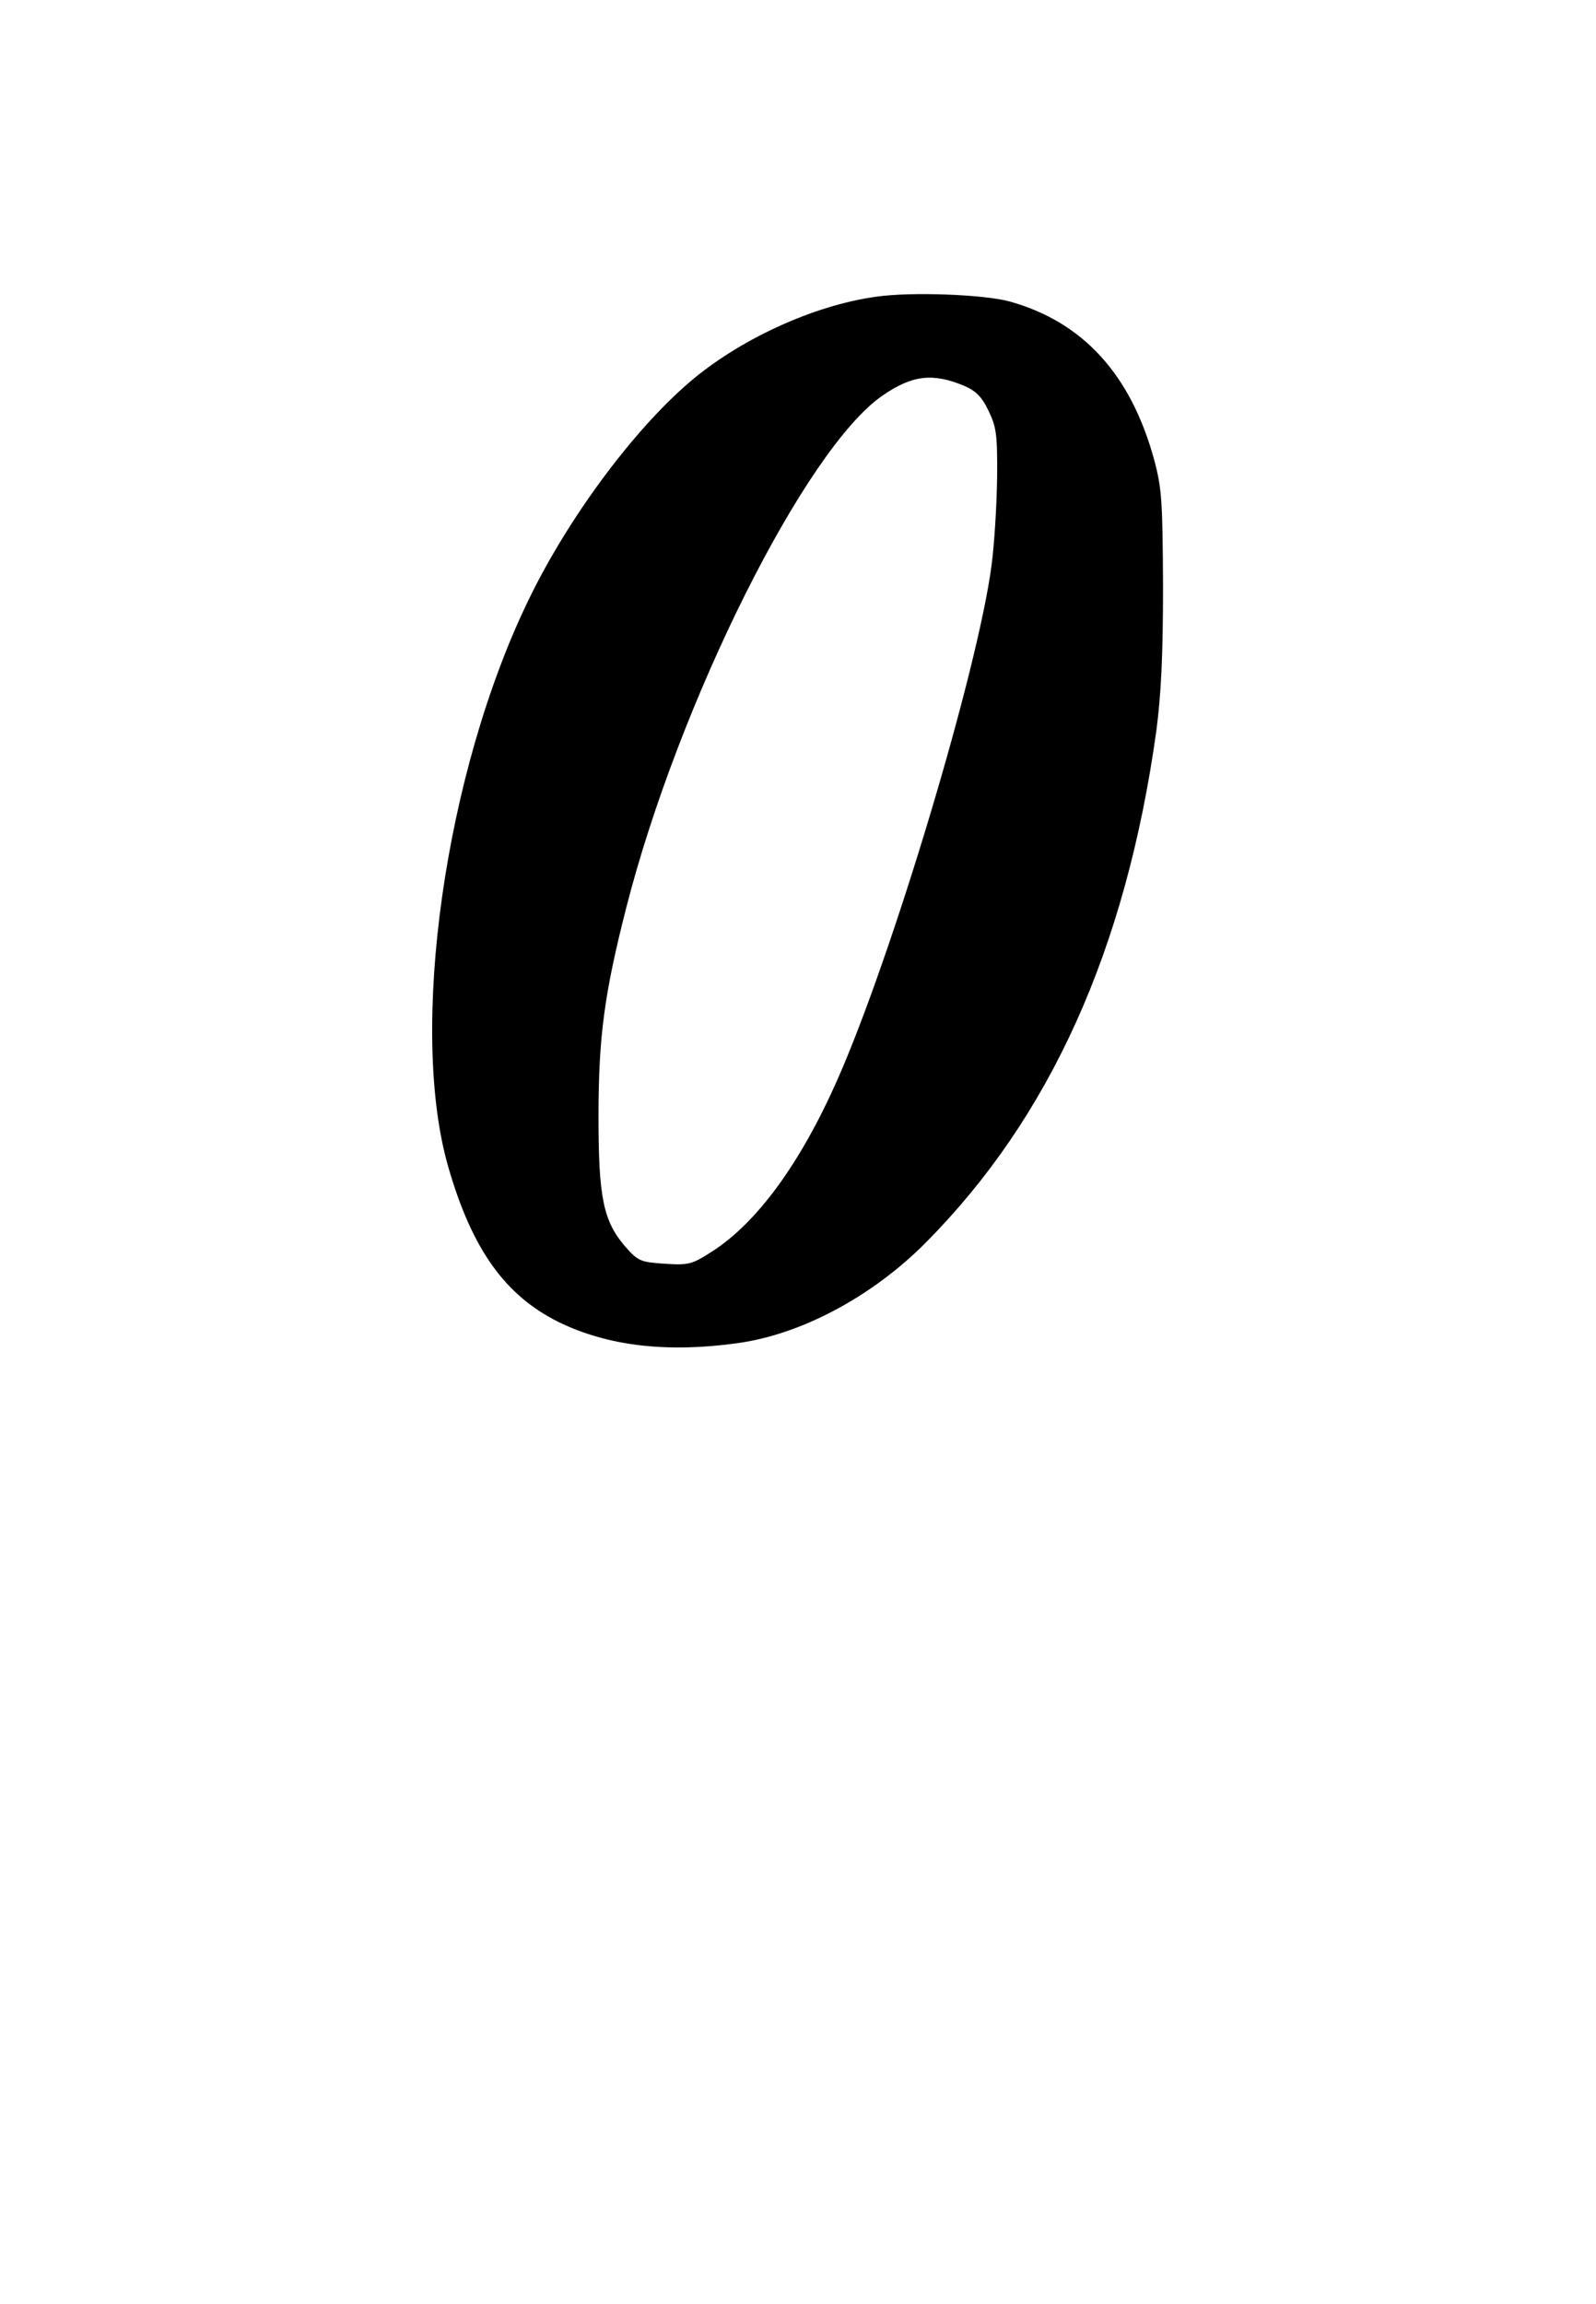 <?xml version="1.0" encoding="UTF-8" standalone="yes"?>
<svg version="1.0" xmlns="http://www.w3.org/2000/svg" width="404" height="583" viewBox="0 0 404 583" preserveAspectRatio="xMidYMid meet">
  <g transform="translate(0,583) scale(0.1,-0.1)" fill="#000000" stroke="none">
    <path d="M2217 5079 c-159 -22 -348 -109 -475 -219 -142 -123 -304 -342 -403
-546 -213 -437 -305 -1090 -204 -1438 60 -208 144 -325 280 -392 123 -60 273
-78 452 -53 161 22 341 118 476 254 315 317 507 742 584 1295 12 91 17 190 17
365 -1 214 -3 249 -22 320 -59 217 -180 350 -366 402 -65 18 -251 25 -339 12z
m225 -226 c28 -12 44 -28 60 -62 20 -41 23 -60 22 -171 -1 -69 -7 -168 -14
-220 -35 -268 -253 -993 -391 -1304 -93 -210 -203 -361 -318 -434 -50 -32 -58
-34 -119 -30 -61 4 -67 7 -99 43 -56 65 -68 124 -68 330 0 202 15 311 70 527
133 521 454 1163 649 1297 75 52 128 58 208 24z"/>
  </g>
</svg>